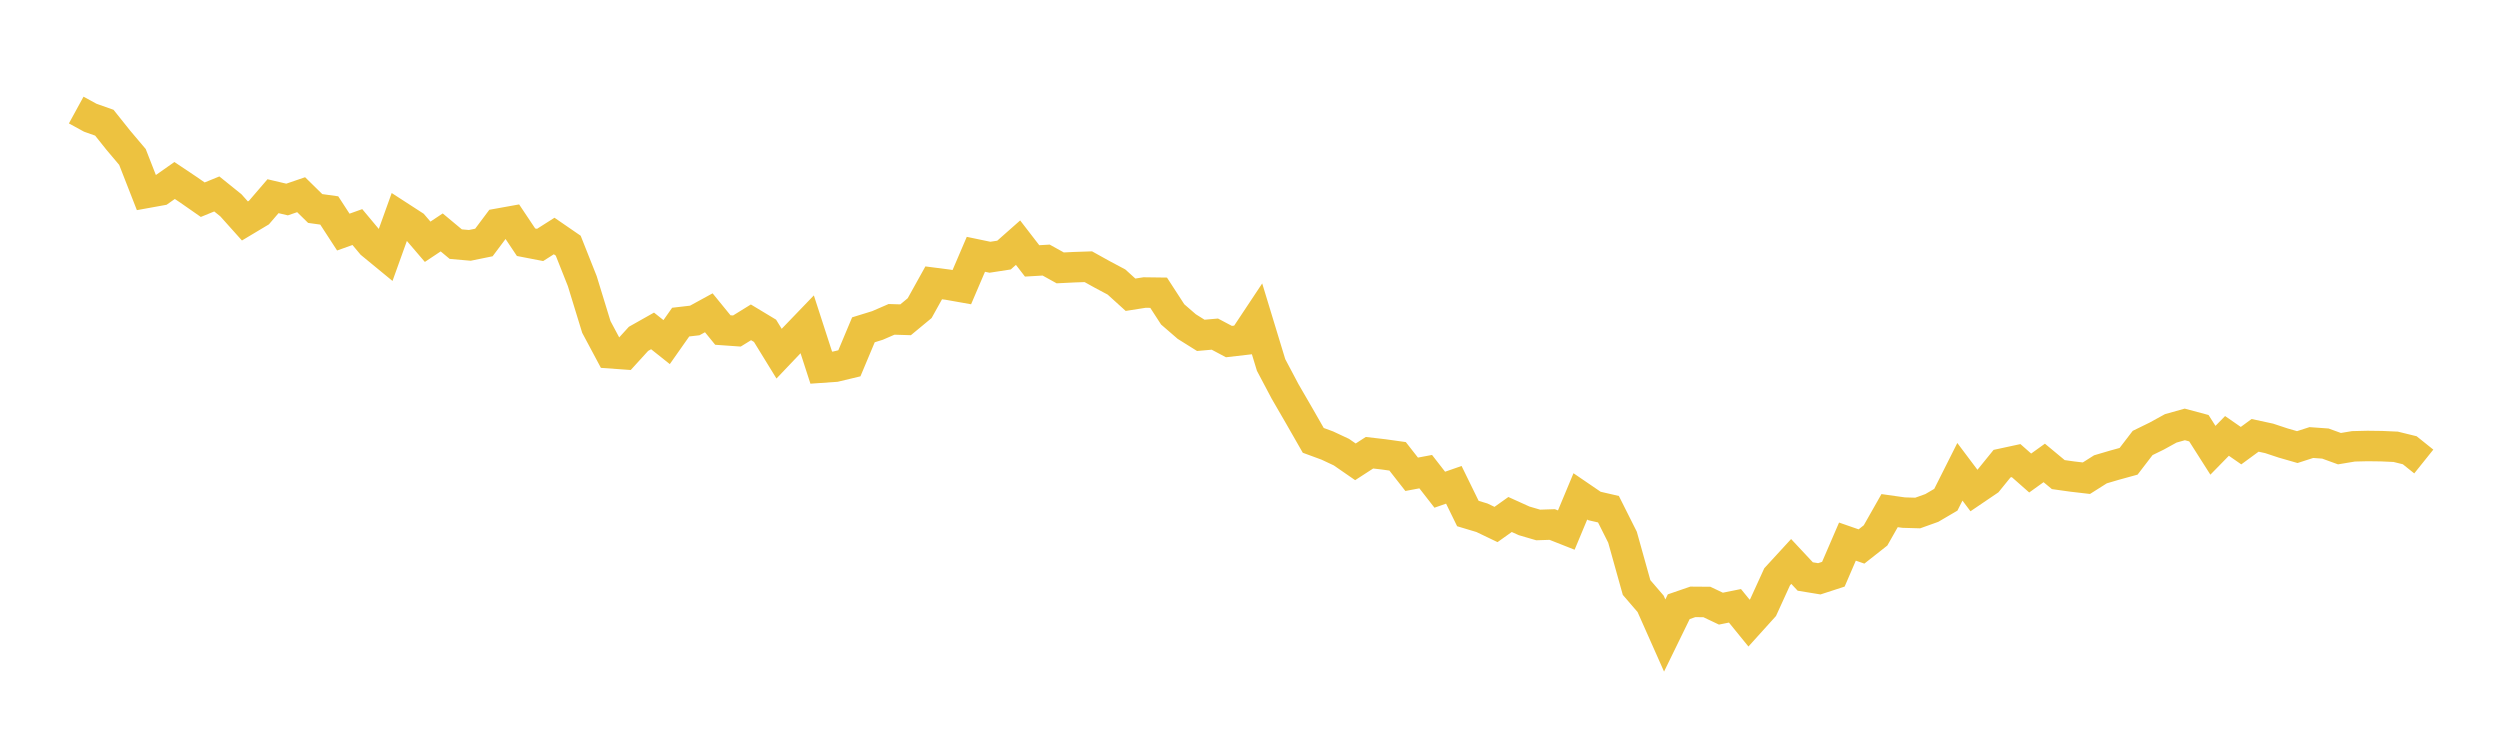 <svg width="164" height="48" xmlns="http://www.w3.org/2000/svg" xmlns:xlink="http://www.w3.org/1999/xlink"><path fill="none" stroke="rgb(237,194,64)" stroke-width="2" d="M5,7.219L5.922,7.723L6.844,8.049L7.766,9.204L8.689,10.296L9.611,12.655L10.533,12.488L11.455,11.84L12.377,12.457L13.299,13.1L14.222,12.723L15.144,13.466L16.066,14.495L16.988,13.943L17.91,12.871L18.832,13.088L19.754,12.772L20.677,13.678L21.599,13.806L22.521,15.225L23.443,14.895L24.365,15.999L25.287,16.757L26.21,14.187L27.132,14.784L28.054,15.86L28.976,15.247L29.898,16.015L30.82,16.096L31.743,15.908L32.665,14.676L33.587,14.51L34.509,15.89L35.431,16.068L36.353,15.482L37.275,16.116L38.198,18.442L39.12,21.447L40.042,23.174L40.964,23.24L41.886,22.228L42.808,21.708L43.731,22.442L44.653,21.13L45.575,21.023L46.497,20.519L47.419,21.65L48.341,21.715L49.263,21.145L50.186,21.701L51.108,23.201L52.03,22.232L52.952,21.274L53.874,24.118L54.796,24.054L55.719,23.833L56.641,21.635L57.563,21.35L58.485,20.95L59.407,20.978L60.329,20.215L61.251,18.555L62.174,18.674L63.096,18.837L64.018,16.683L64.94,16.875L65.862,16.733L66.784,15.918L67.707,17.115L68.629,17.061L69.551,17.573L70.473,17.528L71.395,17.497L72.317,18.009L73.24,18.5L74.162,19.335L75.084,19.19L76.006,19.202L76.928,20.624L77.85,21.422L78.772,21.999L79.695,21.918L80.617,22.407L81.539,22.301L82.461,20.912L83.383,23.941L84.305,25.684L85.228,27.277L86.15,28.888L87.072,29.227L87.994,29.659L88.916,30.296L89.838,29.699L90.76,29.806L91.683,29.935L92.605,31.113L93.527,30.94L94.449,32.125L95.371,31.804L96.293,33.688L97.216,33.965L98.138,34.407L99.06,33.751L99.982,34.168L100.904,34.438L101.826,34.408L102.749,34.772L103.671,32.562L104.593,33.191L105.515,33.404L106.437,35.241L107.359,38.54L108.281,39.612L109.204,41.689L110.126,39.8L111.048,39.483L111.97,39.49L112.892,39.927L113.814,39.741L114.737,40.876L115.659,39.855L116.581,37.836L117.503,36.832L118.425,37.819L119.347,37.969L120.269,37.669L121.192,35.529L122.114,35.849L123.036,35.123L123.958,33.497L124.88,33.627L125.802,33.653L126.725,33.323L127.647,32.783L128.569,30.95L129.491,32.177L130.413,31.552L131.335,30.415L132.257,30.216L133.18,31.03L134.102,30.368L135.024,31.134L135.946,31.263L136.868,31.37L137.79,30.787L138.713,30.515L139.635,30.261L140.557,29.059L141.479,28.608L142.401,28.101L143.323,27.842L144.246,28.089L145.168,29.538L146.09,28.596L147.012,29.235L147.934,28.559L148.856,28.758L149.778,29.063L150.701,29.329L151.623,29.031L152.545,29.097L153.467,29.432L154.389,29.279L155.311,29.257L156.234,29.269L157.156,29.31L158.078,29.536L159,30.275"></path></svg>